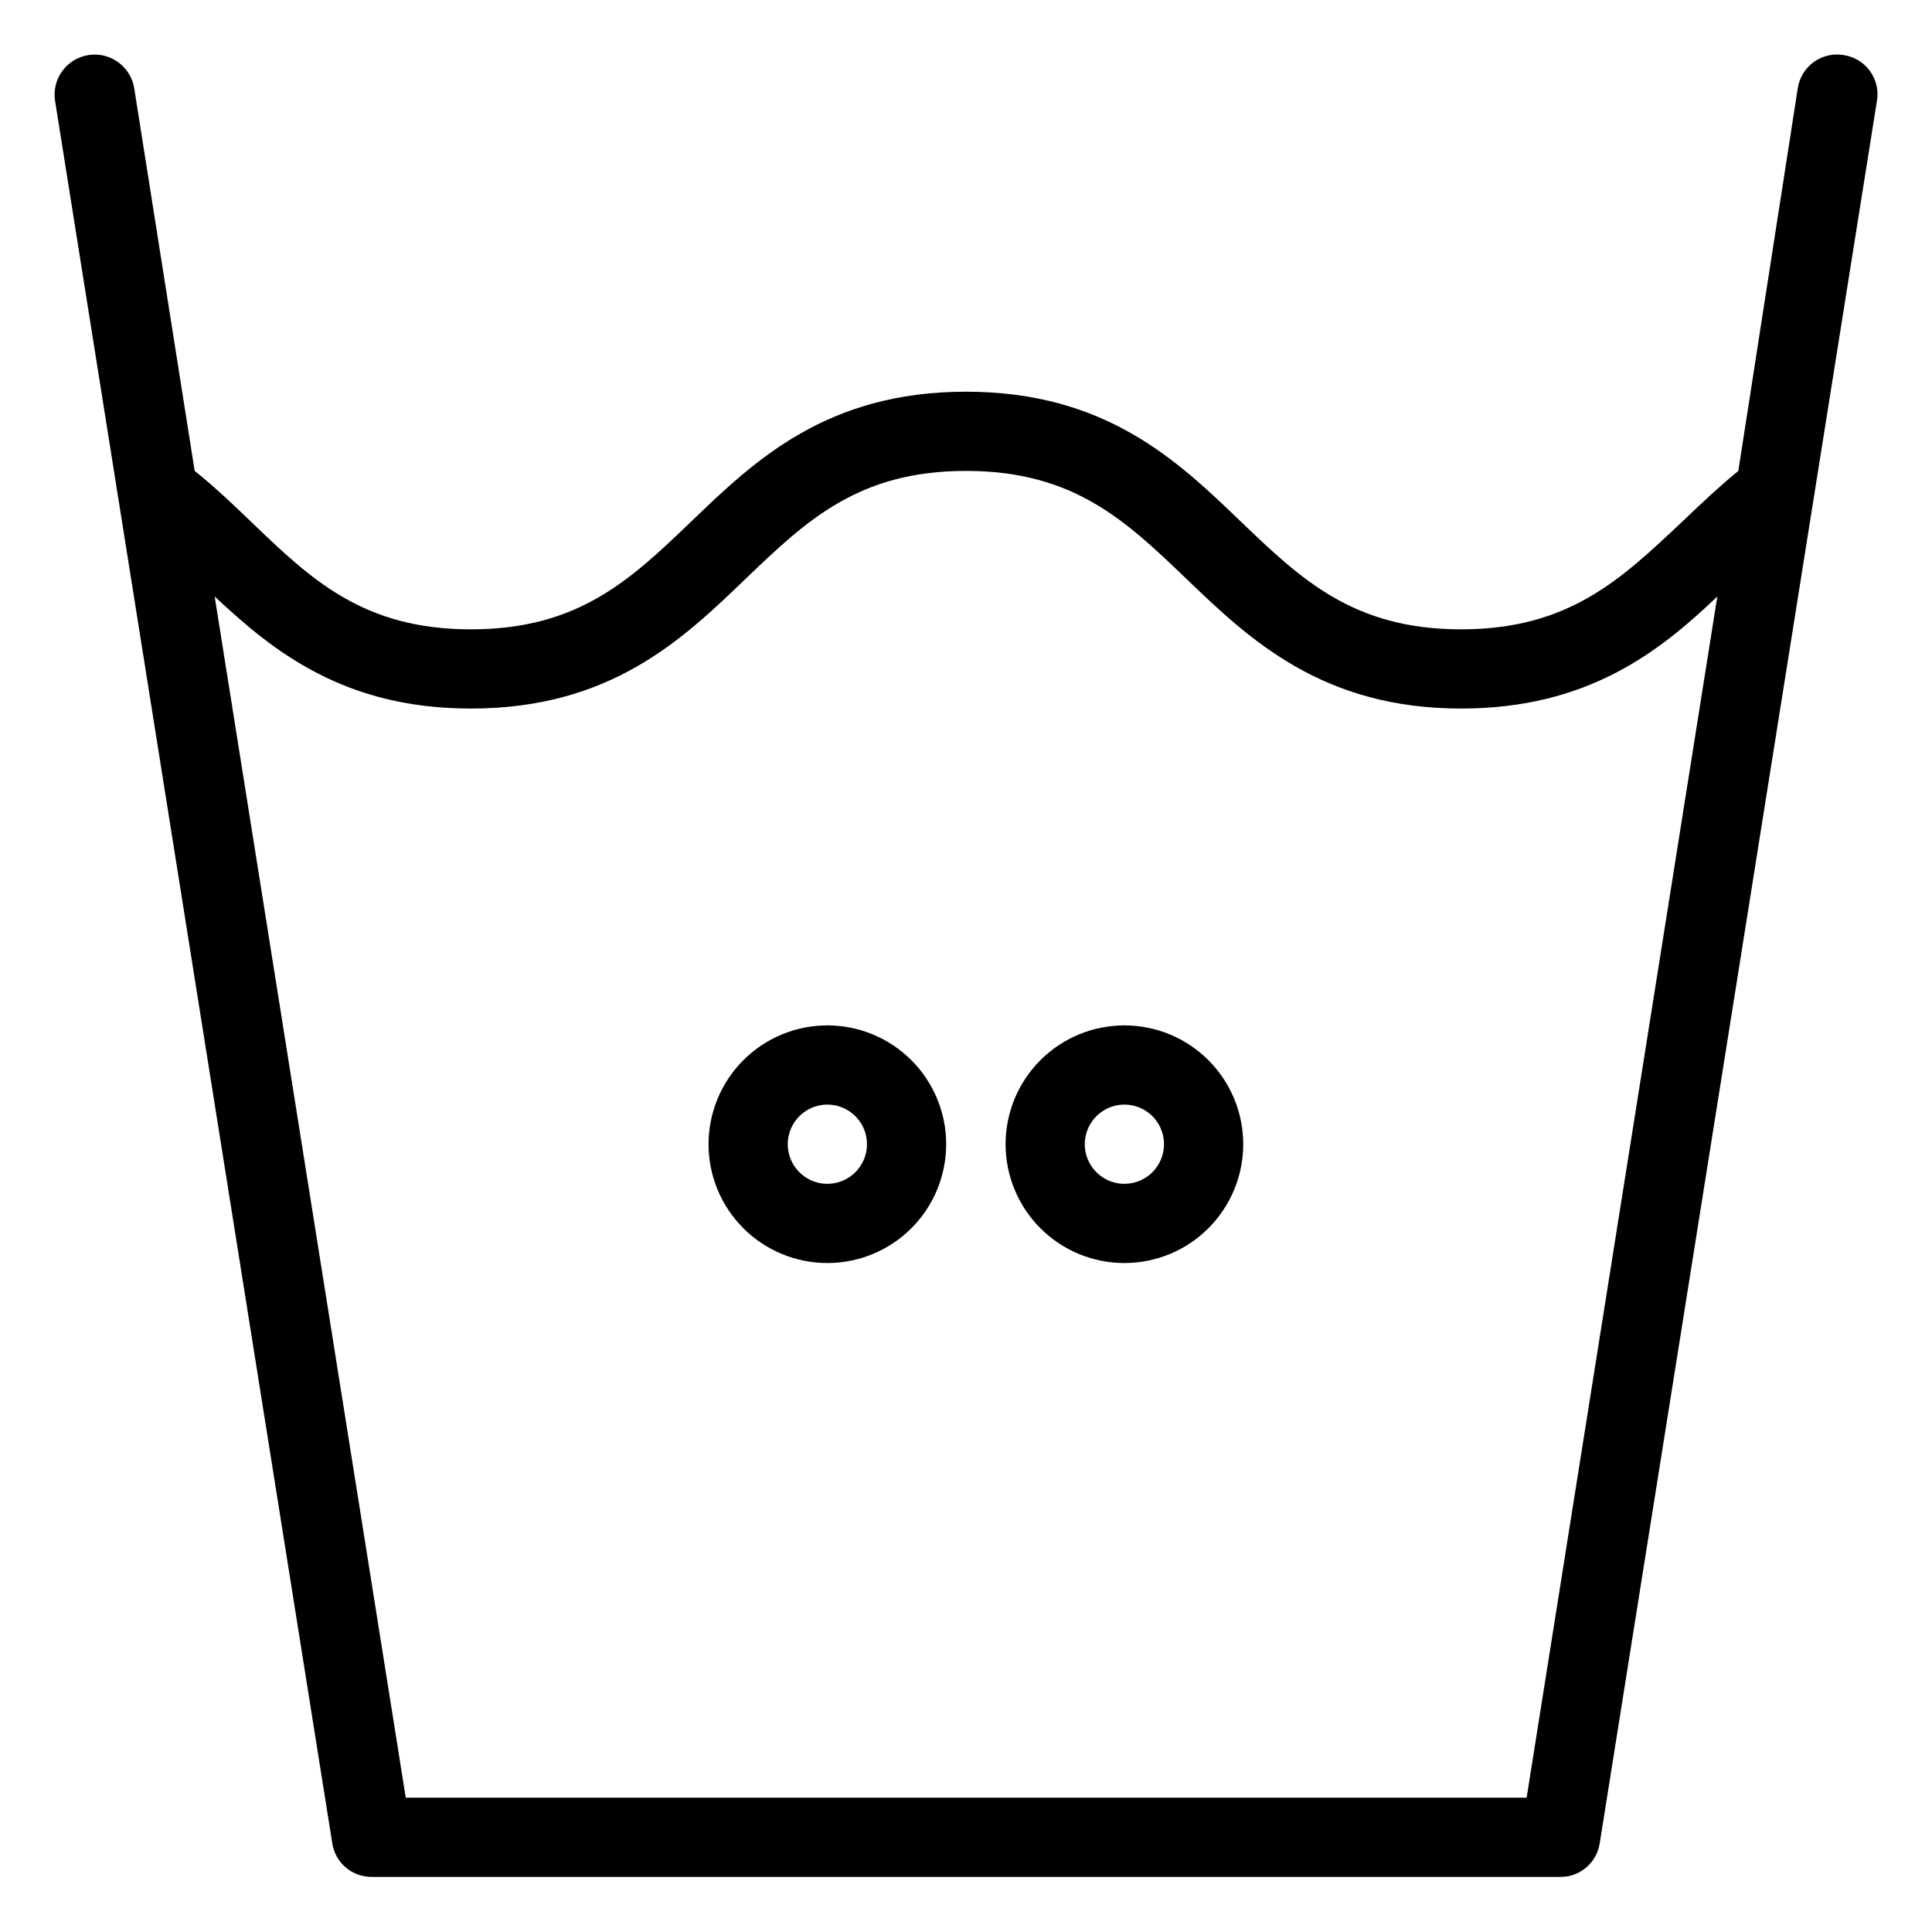 <?xml version="1.0" encoding="UTF-8"?>
<!-- Uploaded to: SVG Repo, www.svgrepo.com, Generator: SVG Repo Mixer Tools -->
<svg fill="#000000" width="800px" height="800px" version="1.1" viewBox="144 144 512 512" xmlns="http://www.w3.org/2000/svg">
 <g>
  <path d="m632.54 158.59c-2.789-0.465-5.648 0.211-7.93 1.883-2.281 1.668-3.793 4.188-4.195 6.984l-15.742 101.34c-5.246 4.305-10.18 8.973-14.906 13.488-16.215 15.273-30.016 28.496-58.566 28.496s-42.352-13.227-58.359-28.551c-16.793-16.16-35.844-34.426-72.84-34.426-37 0-56.047 18.262-72.844 34.426-16.008 15.328-29.758 28.551-58.359 28.551s-42.352-13.227-58.305-28.551c-4.672-4.512-9.602-9.18-14.902-13.434l-16.008-101.34c-0.898-5.793-6.328-9.766-12.125-8.867-5.793 0.898-9.766 6.324-8.867 12.121l73.473 461.82v0.004c0.809 5.152 5.277 8.93 10.496 8.867h314.88c5.219 0.062 9.688-3.715 10.496-8.867l73.473-461.82v-0.004c0.469-2.785-0.211-5.644-1.879-7.93-1.672-2.281-4.191-3.793-6.988-4.191zm-83.969 461.82h-297.04l-50.641-318.34c15.691 14.746 34.477 29.703 67.906 29.703 37 0 56.047-18.262 72.844-34.426 16.008-15.324 29.758-28.551 58.359-28.551s42.352 13.227 58.359 28.551c16.789 16.164 36.102 34.426 72.84 34.426 33.43 0 52.48-14.957 67.91-29.703z"/>
  <path d="m363.26 415.74c-8.352 0-16.359 3.316-22.266 9.223s-9.223 13.914-9.223 22.266c0 8.352 3.316 16.359 9.223 22.266s13.914 9.223 22.266 9.223c8.352 0 16.359-3.316 22.266-9.223s9.223-13.914 9.223-22.266c0-8.352-3.316-16.359-9.223-22.266s-13.914-9.223-22.266-9.223zm0 41.984c-4.246 0-8.07-2.559-9.695-6.481s-0.727-8.434 2.273-11.438c3.004-3 7.516-3.898 11.438-2.273 3.922 1.621 6.481 5.449 6.481 9.695 0 2.785-1.105 5.453-3.074 7.422s-4.637 3.074-7.422 3.074z"/>
  <path d="m441.98 415.74c-8.352 0-16.363 3.316-22.266 9.223-5.906 5.906-9.223 13.914-9.223 22.266 0 8.352 3.316 16.359 9.223 22.266 5.902 5.906 13.914 9.223 22.266 9.223 8.348 0 16.359-3.316 22.266-9.223 5.902-5.906 9.223-13.914 9.223-22.266 0-8.352-3.32-16.359-9.223-22.266-5.906-5.906-13.918-9.223-22.266-9.223zm0 41.984c-4.246 0-8.074-2.559-9.699-6.481s-0.727-8.434 2.277-11.438c3-3 7.516-3.898 11.438-2.273 3.922 1.621 6.481 5.449 6.481 9.695 0 2.785-1.109 5.453-3.074 7.422-1.969 1.969-4.641 3.074-7.422 3.074z"/>
 </g>
</svg>
